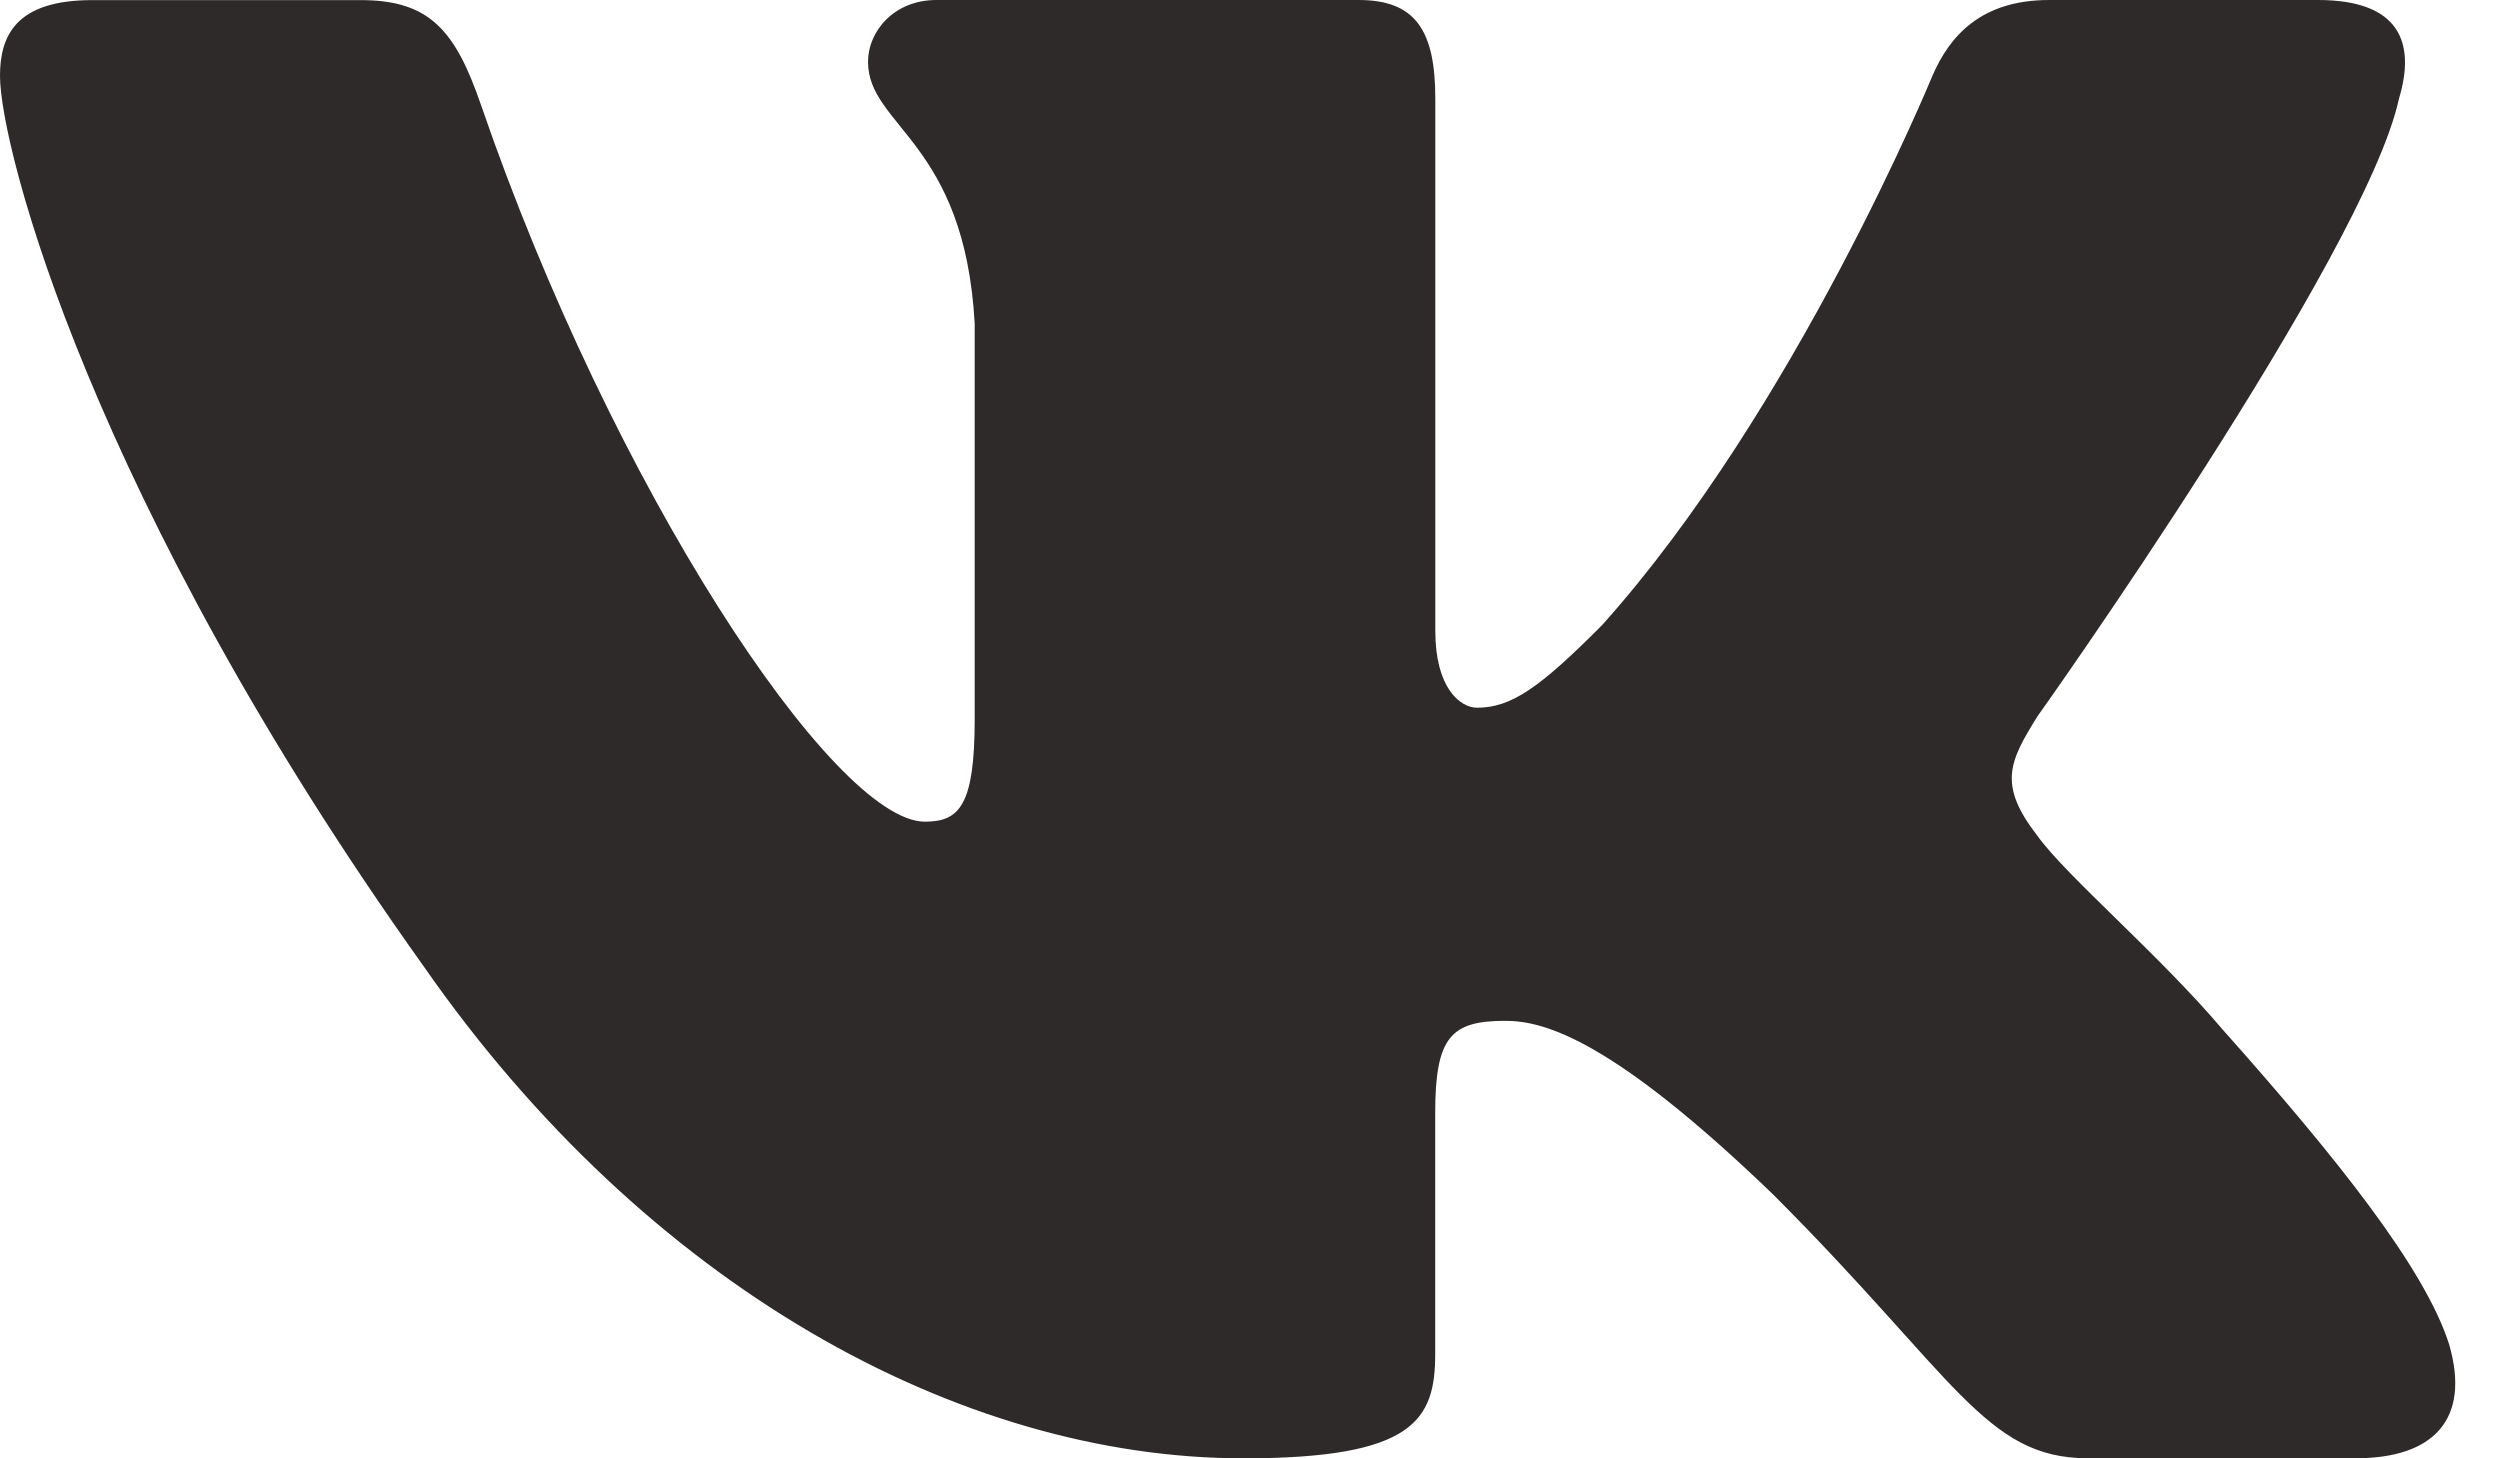 <?xml version="1.0" encoding="UTF-8"?> <svg xmlns="http://www.w3.org/2000/svg" width="24" height="14" viewBox="0 0 24 14" fill="none"><path d="M23.03 0.948C23.195 0.401 23.03 0 22.252 0H19.672C19.016 0 18.716 0.347 18.551 0.728C18.551 0.728 17.239 3.926 15.381 6C14.781 6.604 14.507 6.794 14.18 6.794C14.017 6.794 13.779 6.604 13.779 6.057V0.948C13.779 0.292 13.589 0 13.043 0H8.989C8.58 0 8.333 0.303 8.333 0.593C8.333 1.214 9.262 1.357 9.357 3.108V6.905C9.357 7.736 9.208 7.888 8.879 7.888C8.005 7.888 5.878 4.678 4.616 1.003C4.37 0.289 4.122 0.001 3.463 0.001H0.885C0.147 0.001 0 0.348 0 0.729C0 1.414 0.874 4.802 4.071 9.282C6.202 12.341 9.203 14 11.937 14C13.575 14 13.778 13.632 13.778 12.997V10.684C13.778 9.948 13.934 9.8 14.453 9.8C14.834 9.8 15.49 9.992 17.021 11.466C18.769 13.214 19.058 13.999 20.04 13.999H22.619C23.355 13.999 23.723 13.631 23.511 12.904C23.28 12.18 22.445 11.127 21.336 9.882C20.734 9.171 19.834 8.407 19.56 8.025C19.178 7.532 19.288 7.314 19.56 6.876C19.561 6.878 22.703 2.453 23.03 0.948Z" fill="#2F2A2A"></path></svg> 